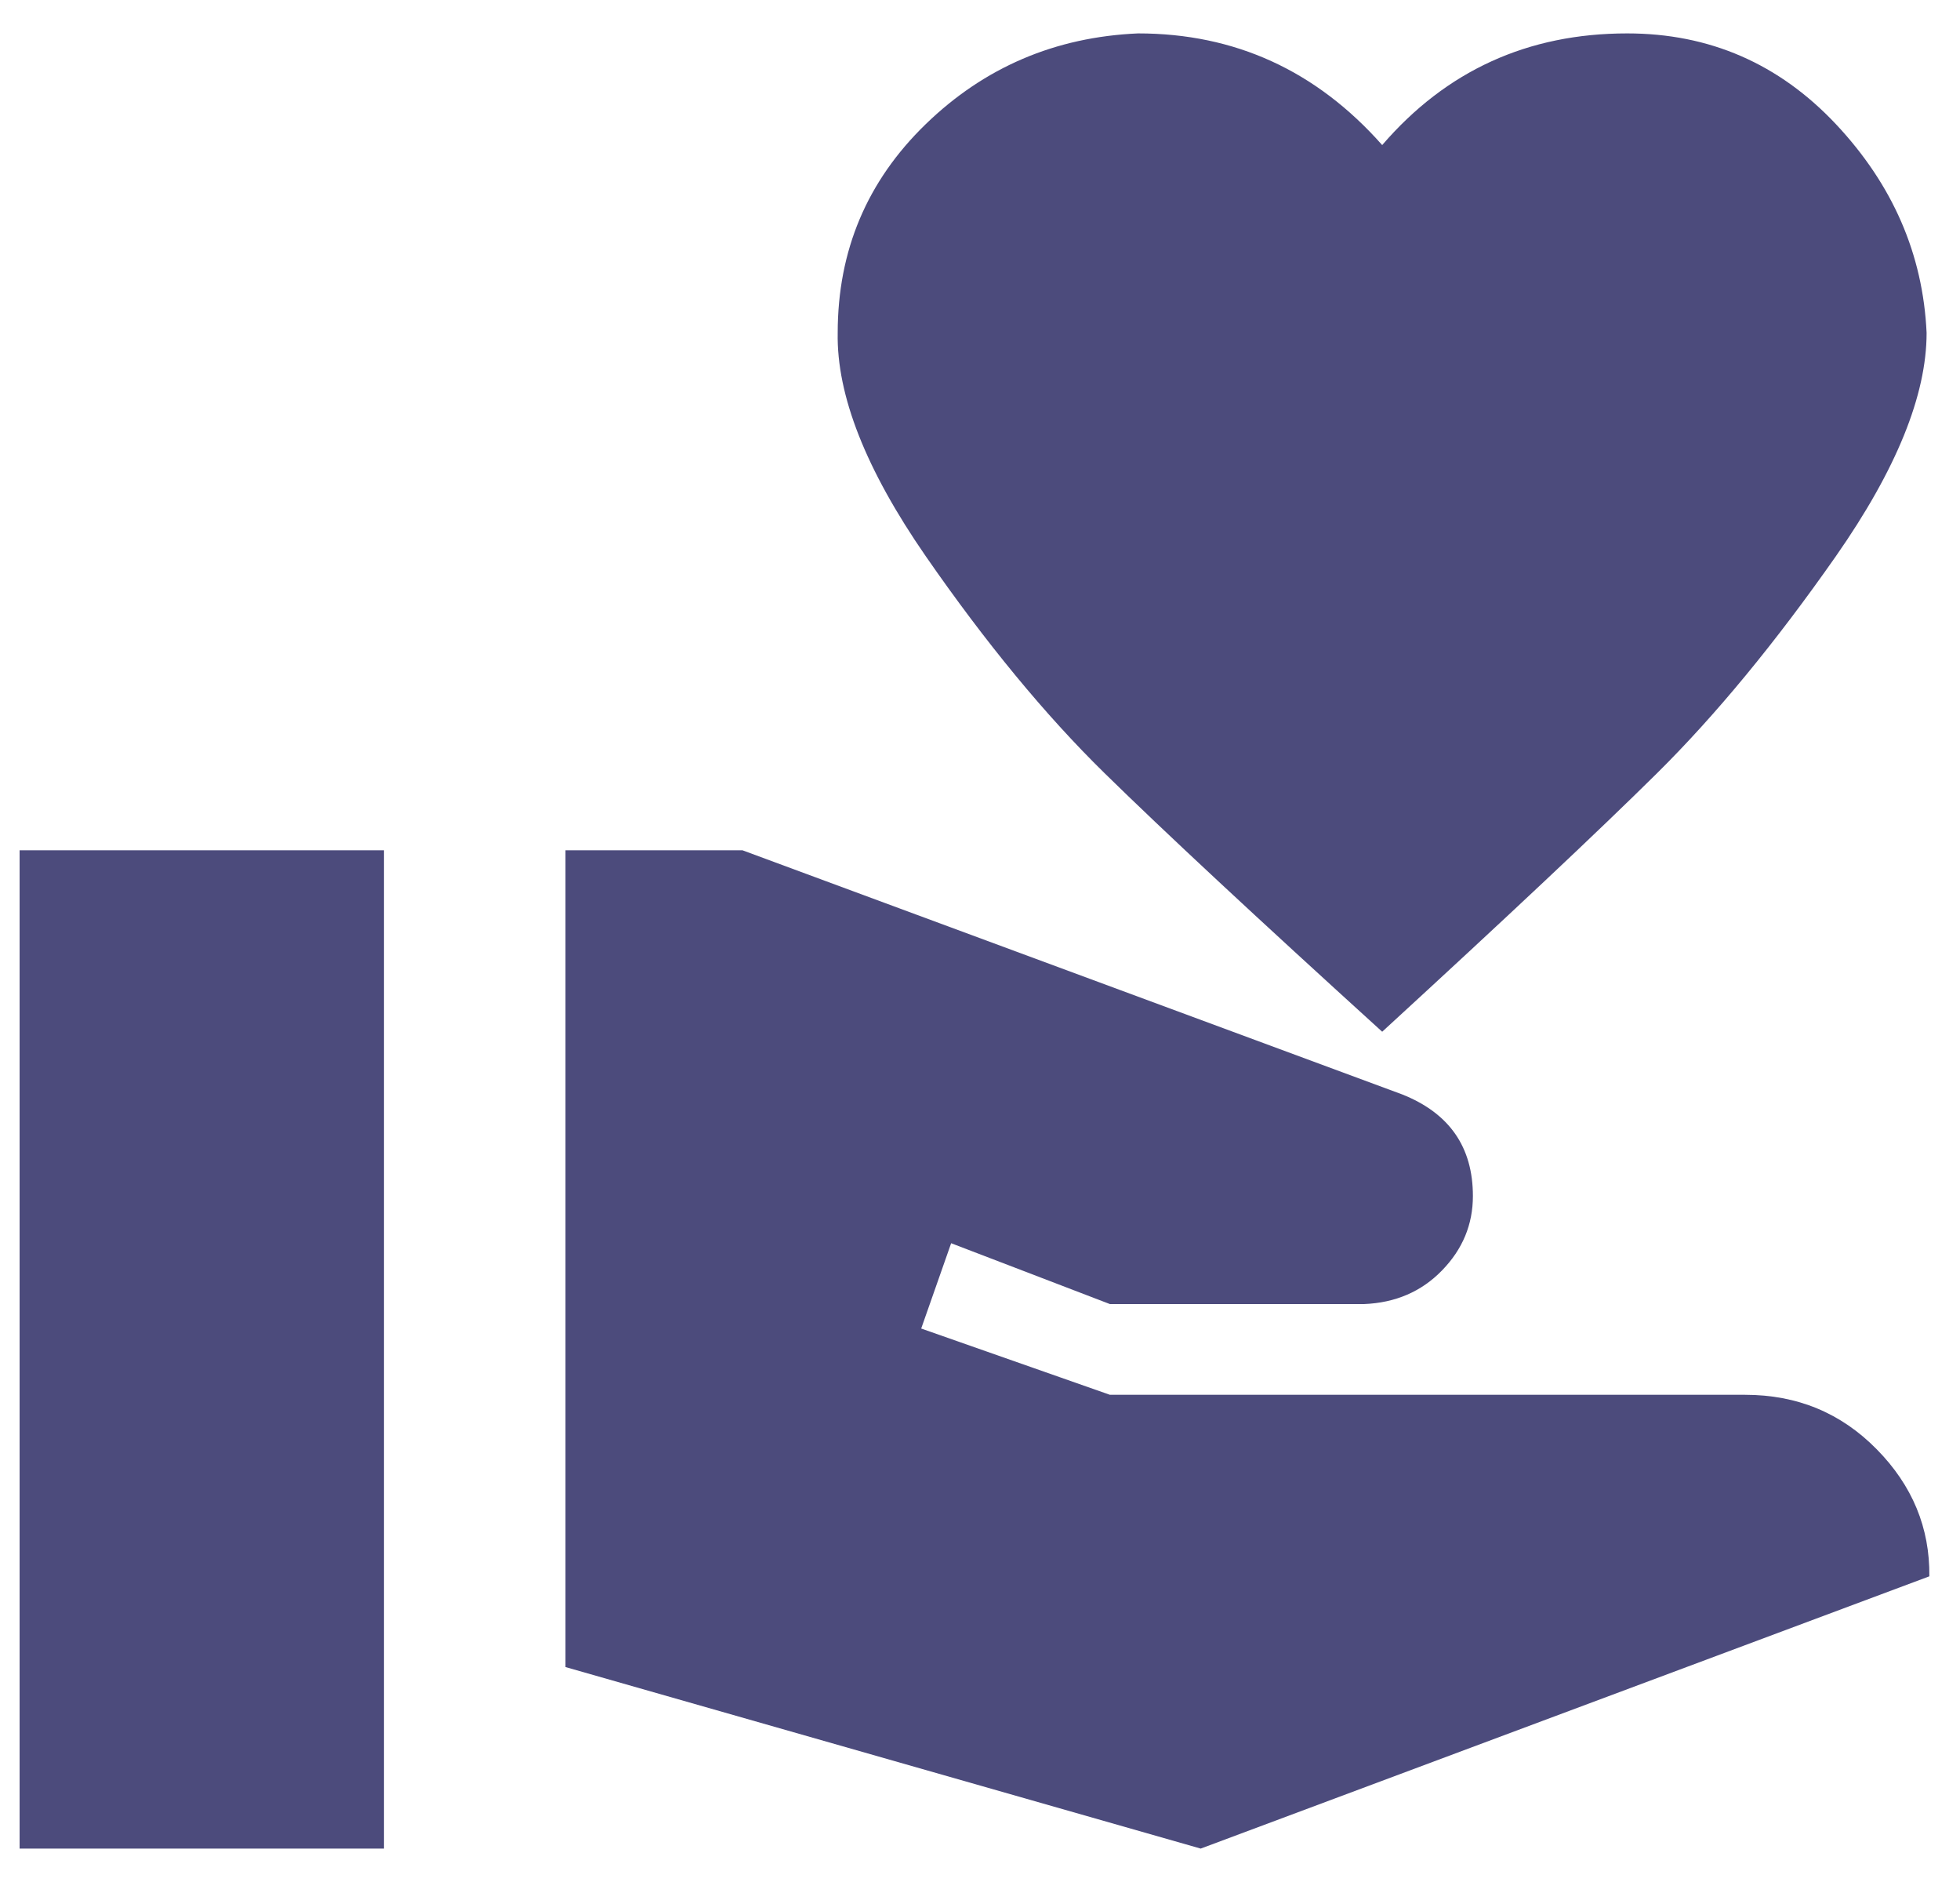 <svg width="25" height="24" viewBox="0 0 25 24" fill="none" xmlns="http://www.w3.org/2000/svg">
<path d="M22.259 17.787C22.923 17.787 23.482 18.018 23.938 18.482C24.393 18.944 24.616 19.485 24.609 20.102L15.315 23.574L7.213 21.259V10.843H9.47L17.884 13.956C18.486 14.195 18.787 14.627 18.787 15.252C18.787 15.615 18.656 15.931 18.393 16.201C18.131 16.471 17.799 16.614 17.398 16.63H14.157L12.132 15.854L11.75 16.942L14.157 17.787H22.259ZM17.63 1.85C18.448 0.9 19.489 0.426 20.755 0.426C21.804 0.426 22.691 0.812 23.417 1.583C24.142 2.355 24.528 3.242 24.574 4.245C24.574 5.04 24.188 5.989 23.417 7.093C22.645 8.196 21.885 9.118 21.137 9.859C20.388 10.6 19.219 11.699 17.63 13.157C16.025 11.699 14.844 10.6 14.088 9.859C13.332 9.118 12.572 8.196 11.808 7.093C11.044 5.989 10.67 5.04 10.685 4.245C10.685 3.196 11.059 2.309 11.808 1.583C12.556 0.858 13.459 0.472 14.516 0.426C15.751 0.426 16.789 0.9 17.63 1.85ZM0.25 10.843H4.898V23.574H0.25V10.843Z" fill="#4C4B7C"/>
</svg>

